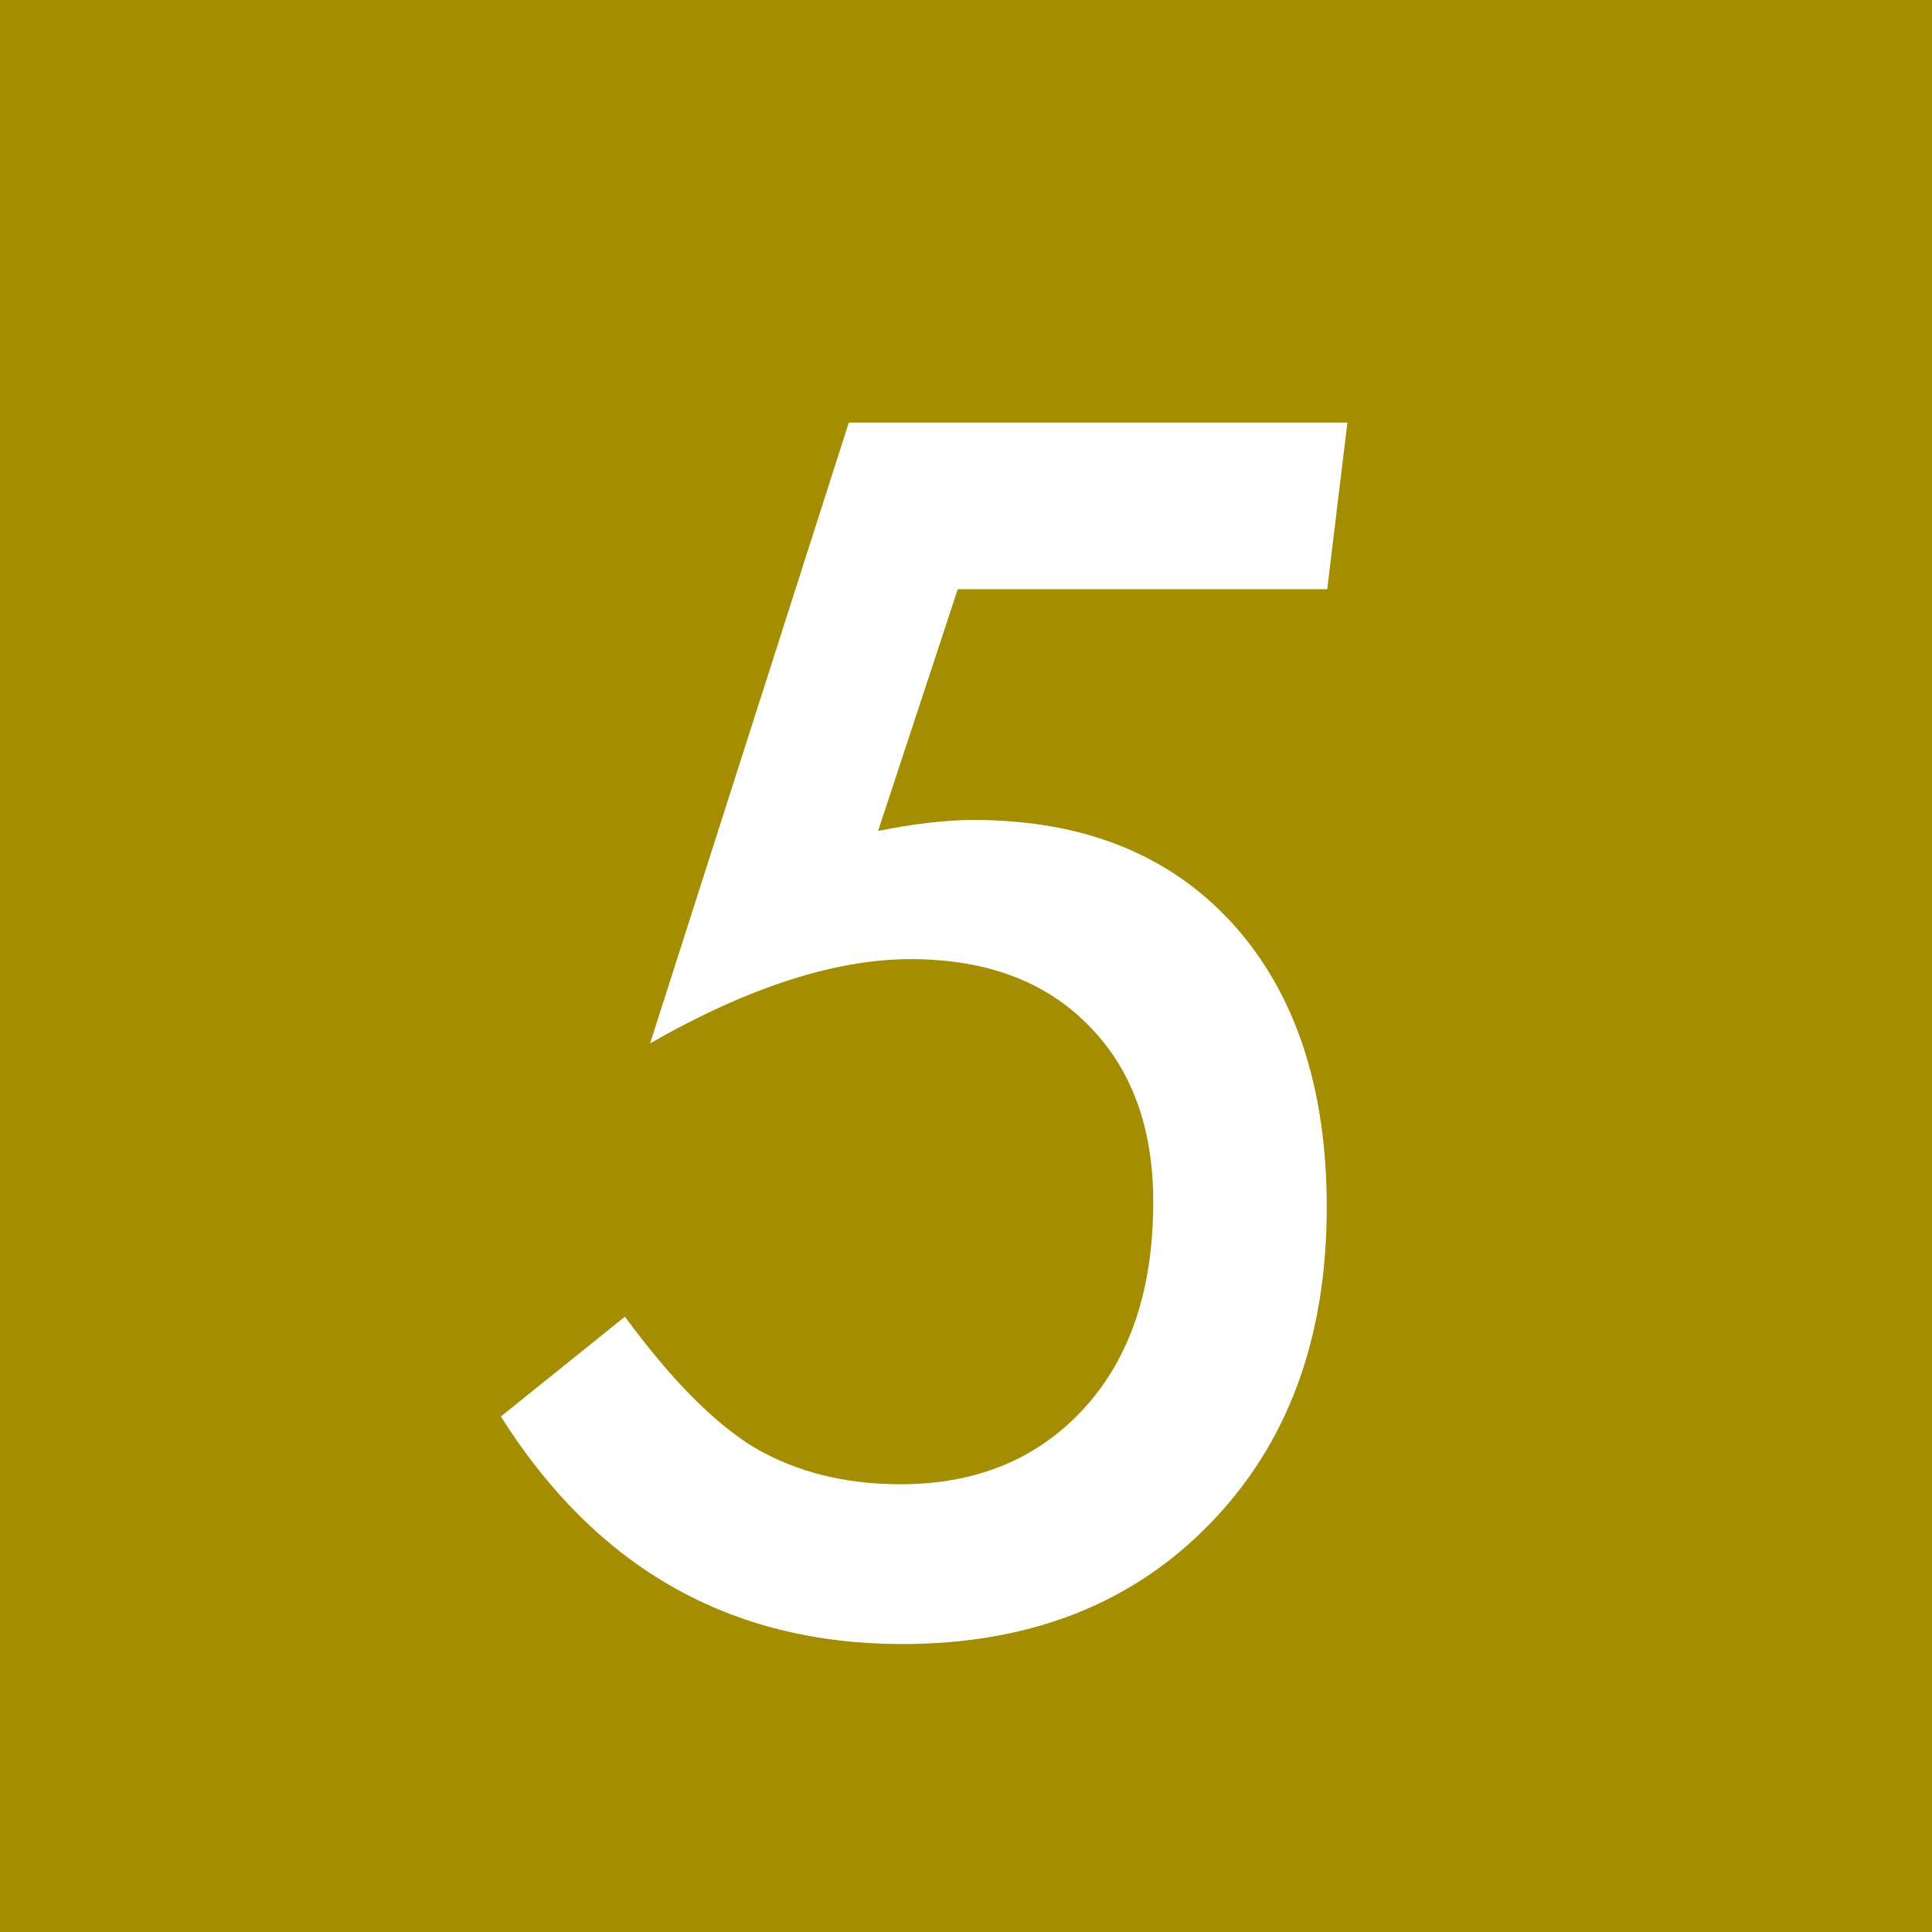 <?xml version="1.0" encoding="UTF-8"?><svg id="_レイヤー_2" xmlns="http://www.w3.org/2000/svg" viewBox="0 0 42.2 42.2"><defs><style>.cls-1{fill:#fff;}.cls-2{fill:#a48d00;}</style></defs><g id="_ガイド"><g><rect class="cls-2" width="42.2" height="42.2"/><path class="cls-1" d="m29.43,9.24l-.44,3.63h-8.07l-1.74,5.28c.4-.08.77-.14,1.12-.18s.67-.06.96-.06c2.4,0,4.28.75,5.66,2.26,1.37,1.51,2.06,3.58,2.06,6.2,0,2.86-.85,5.17-2.56,6.92-1.7,1.75-3.94,2.62-6.71,2.62-3.76,0-6.68-1.66-8.77-4.97l2.71-2.18c1,1.36,1.94,2.32,2.83,2.86.91.53,1.97.8,3.19.8,1.67,0,3.01-.56,4.02-1.67,1-1.1,1.5-2.6,1.5-4.5,0-1.63-.48-2.92-1.43-3.87-.94-.95-2.23-1.43-3.87-1.43s-3.54.61-5.69,1.84l4.34-13.56h10.9Z"/></g></g></svg>